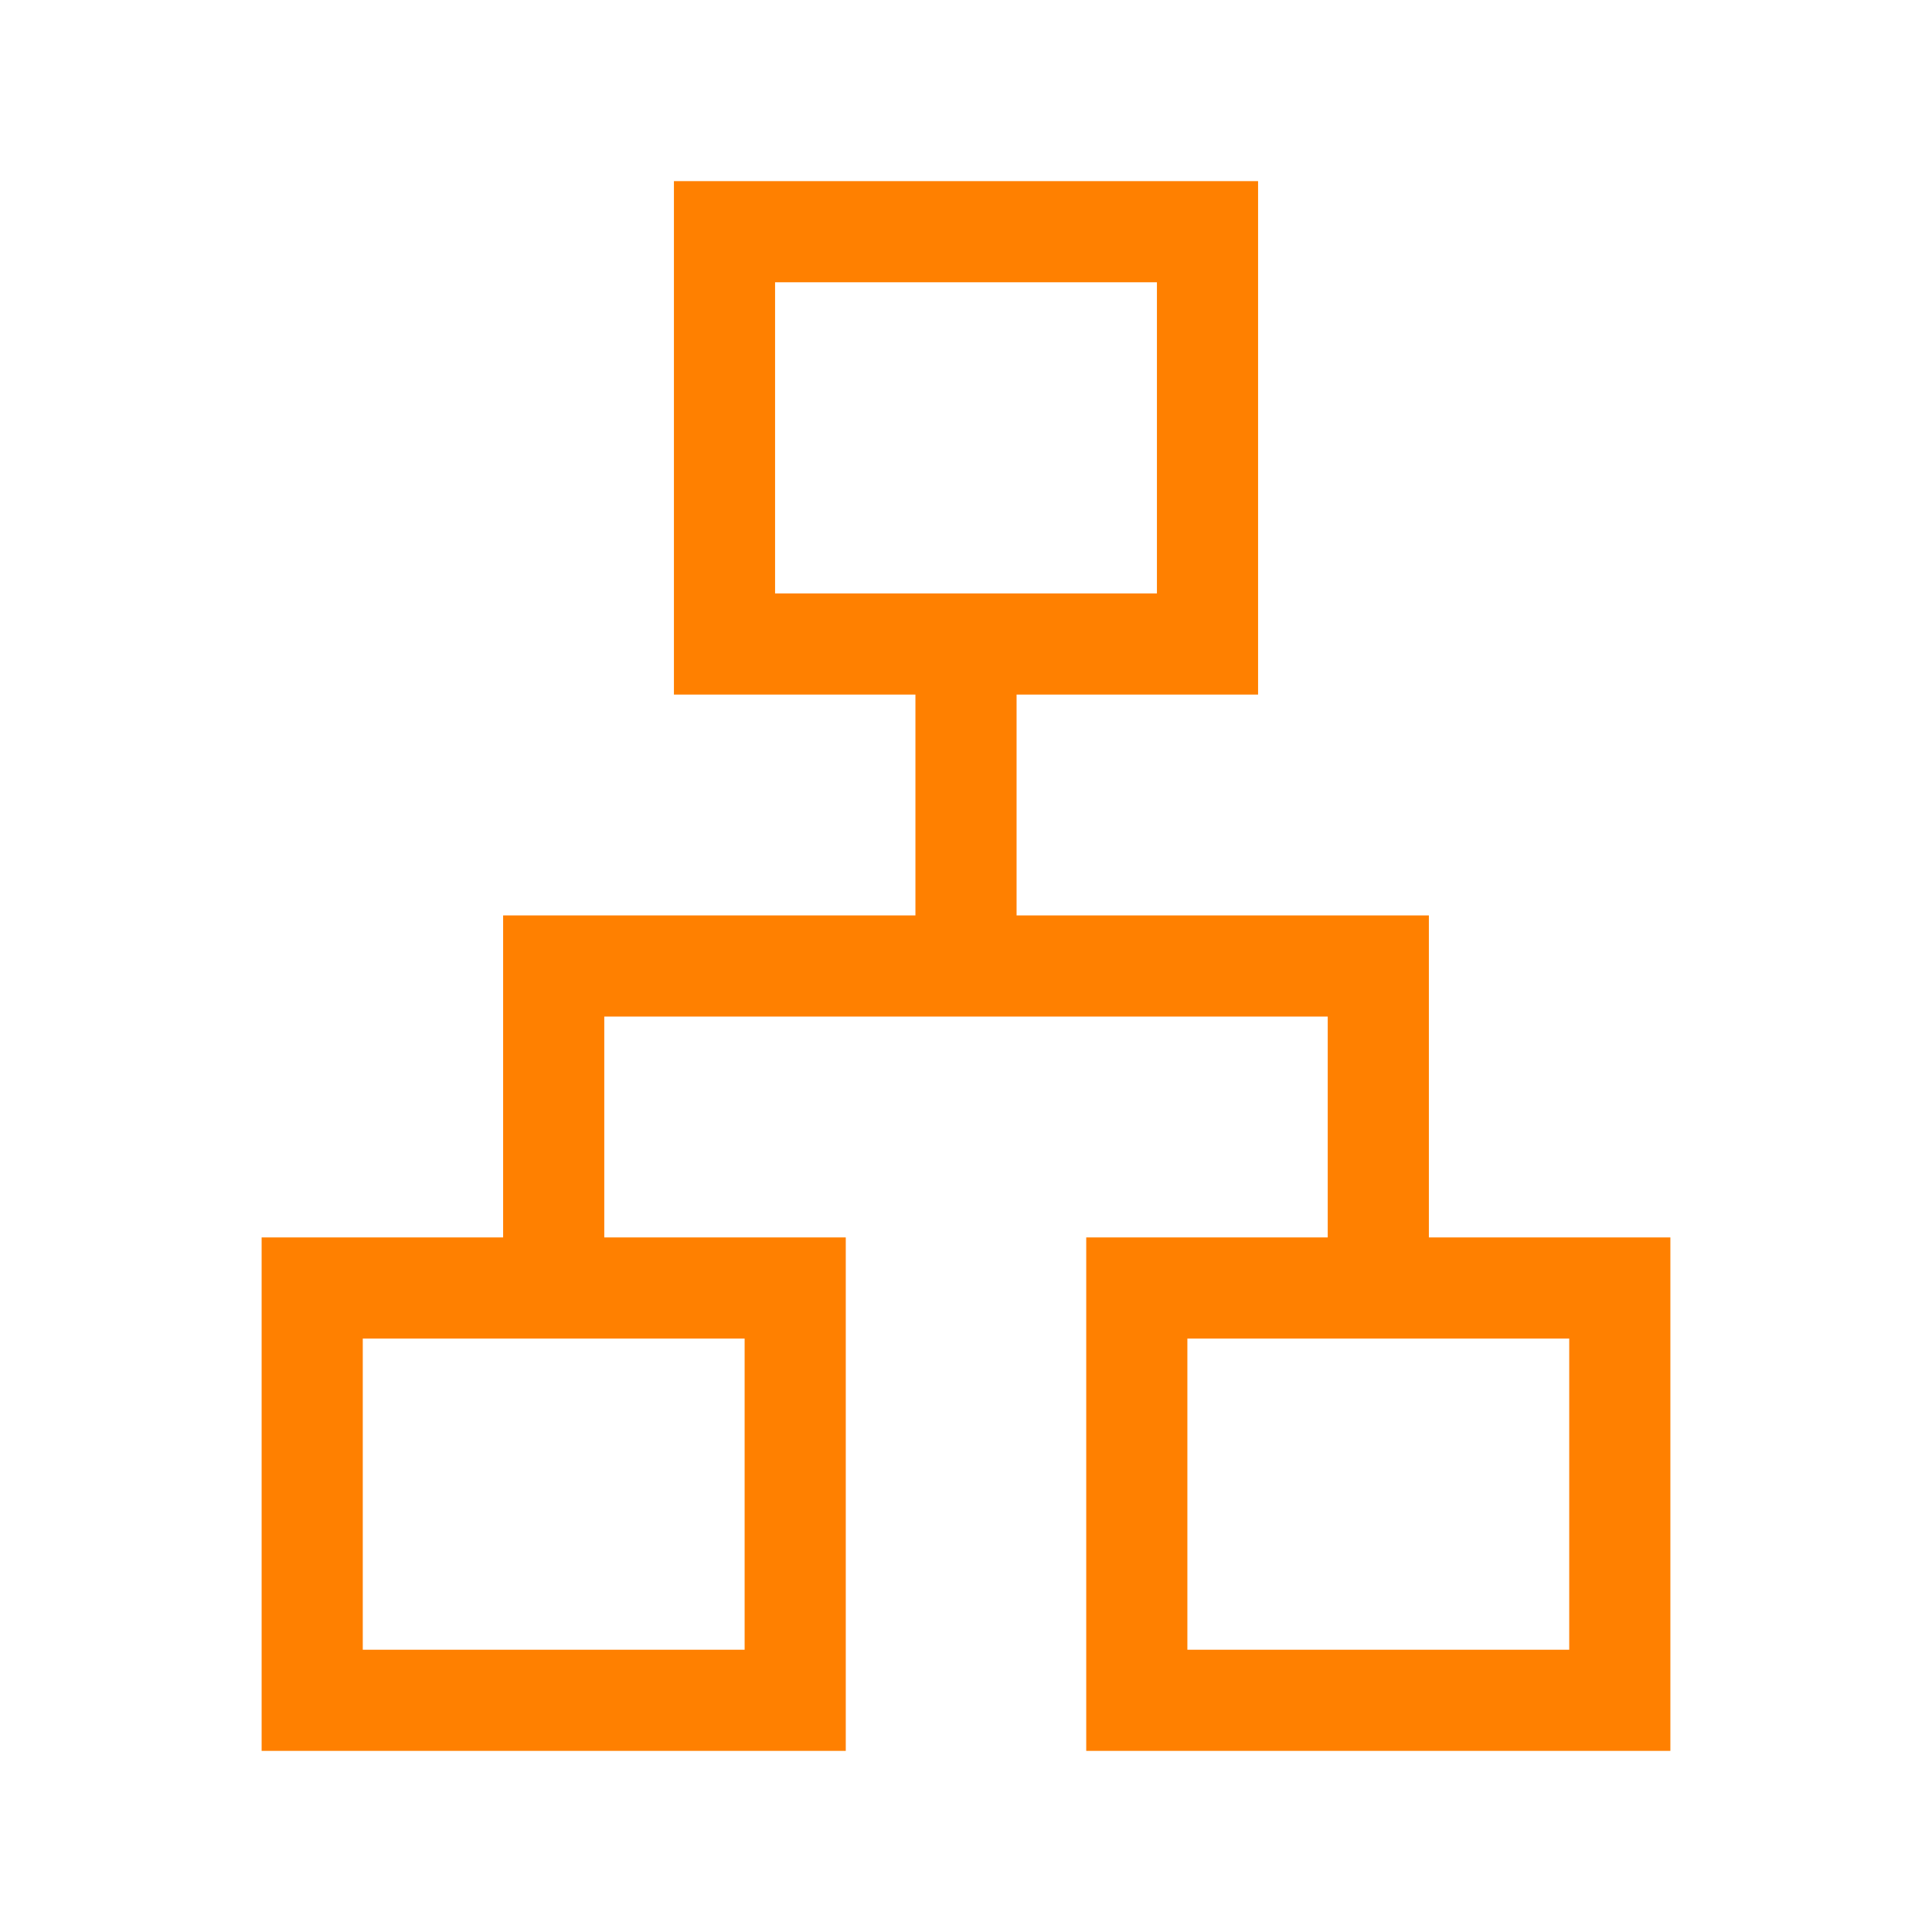 <svg xmlns="http://www.w3.org/2000/svg" height="40px" viewBox="0 -960 960 960" width="40px" fill="#FF8000"><path d="M130-90v-255.13h120v-160h204.87v-109.74h-120V-870h290.26v255.13h-120v109.74H710v160h120V-90H539.74v-255.13h120v-109.74H300.26v109.74h120V-90H130Zm255.13-575.13h189.74v-154.61H385.13v154.61ZM180.26-140.26H370v-154.61H180.26v154.61Zm409.74 0h189.74v-154.61H590v154.61ZM480-665.13ZM370-294.87Zm220 0Z"></path></svg>